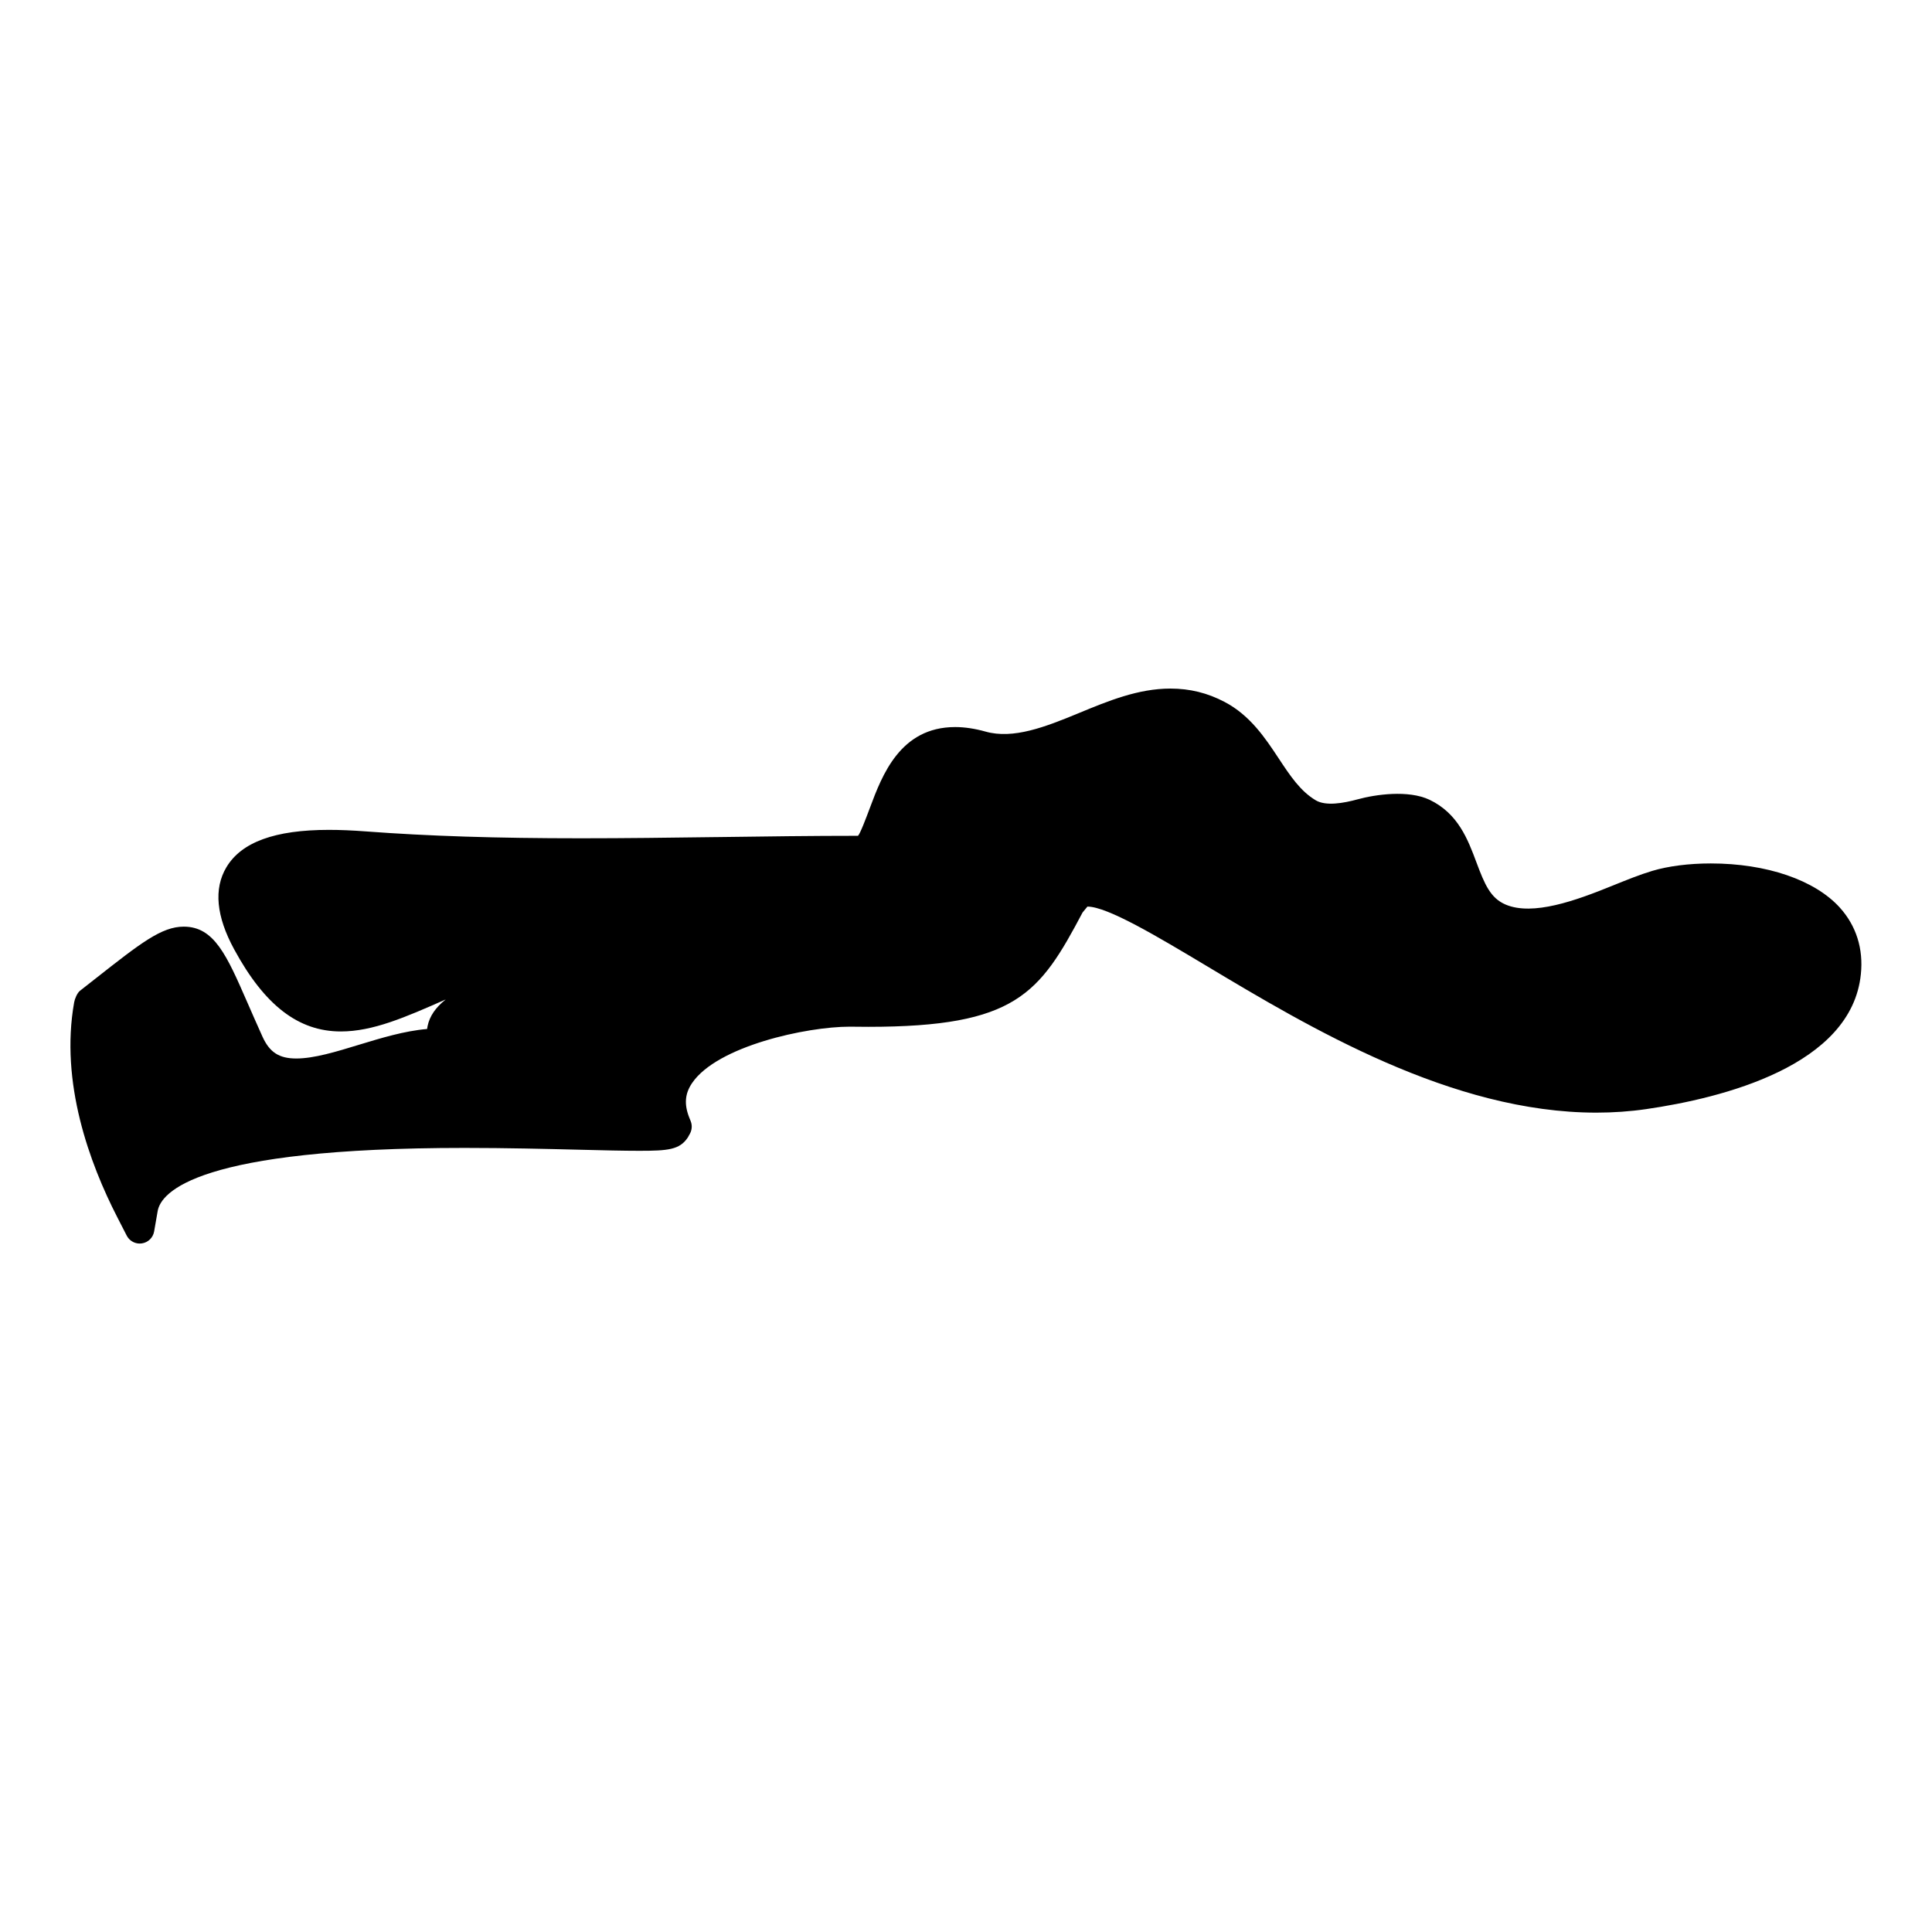 <?xml version="1.0" encoding="UTF-8"?>
<!-- Uploaded to: ICON Repo, www.iconrepo.com, Generator: ICON Repo Mixer Tools -->
<svg fill="#000000" width="800px" height="800px" version="1.1" viewBox="144 144 512 512" xmlns="http://www.w3.org/2000/svg">
 <path d="m631.59 384.54c-6.637-7.34-19.43-11.719-34.219-11.719-5.75 0-11.246 0.699-15.488 1.969-3.246 0.969-6.719 2.371-10.711 3.984-9.543 3.883-20.941 8.008-28.152 4.953-4.031-1.707-5.566-5.348-7.75-11.191-2.269-6.078-4.844-12.961-12.441-16.594-5.652-2.66-14.34-1.395-19.012-0.117-3.859 1.055-8.465 1.836-11.121 0.27-4.086-2.434-6.758-6.457-9.859-11.152-3.519-5.324-7.512-11.363-14.316-14.93-4.519-2.379-9.207-3.535-14.34-3.535-8.582 0-16.578 3.309-24.332 6.519-8.891 3.684-17.355 6.953-24.664 4.883-2.844-0.797-5.551-1.203-8.055-1.203-14.578 0-19.379 12.82-22.562 21.324-1.031 2.75-2.598 6.922-3.188 7.496-12.184 0-24.398 0.164-36.691 0.332l-1.574 0.016c-11.719 0.156-23.445 0.309-35.172 0.309-22.363 0-40.461-0.582-56.945-1.82-3.644-0.277-6.859-0.41-9.836-0.41-14.309 0-23.199 3.246-27.176 9.93-3.379 5.68-2.684 12.992 2.078 21.742 8.055 14.836 17.027 21.75 28.262 21.75 8.473 0 17.02-3.727 27.793-8.48-2.684 2.125-4.269 4.441-4.805 7.055-0.055 0.254-0.094 0.512-0.133 0.773-5.977 0.496-12.277 2.426-17.93 4.141-6.176 1.891-12.016 3.676-16.742 3.676-4.543 0-7.062-1.629-8.953-5.797-1.512-3.348-2.82-6.332-4-9.039-5.481-12.535-8.781-20.105-16.859-20.105-5.875 0-11.371 4.316-23.43 13.797l-4.062 3.188c-0.75 0.59-1.379 2.117-1.551 3.062-3.805 21.293 4.117 42.73 11.434 56.969l2.496 4.867c0.668 1.301 2.008 2.102 3.449 2.102 0.195 0 0.387-0.016 0.582-0.047 1.645-0.246 2.945-1.52 3.231-3.164l0.938-5.394c0.875-5.031 10.566-16.742 81.332-16.742 11.098 0 21.789 0.262 30.5 0.48 6.332 0.164 11.75 0.285 15.82 0.285 7.606 0 10.664-0.277 12.828-3.504l0.566-1.016c0.566-1.023 0.645-2.246 0.211-3.34l-0.355-0.883c-1.418-3.551-1.195-6.387 0.723-9.207 6.641-9.812 30.375-14.945 41.754-14.945h0.023l4.875 0.039c39.219 0 45.422-8.742 56.836-30.305l1.285-1.559c5.293 0 18.609 7.969 31.492 15.68 27.445 16.434 65.031 38.926 103.39 38.926 4.457 0 8.883-0.309 13.16-0.93 20.199-2.922 54.449-11.449 56.922-35.746 0.707-6.742-1.223-12.836-5.555-17.641z"/>
</svg>